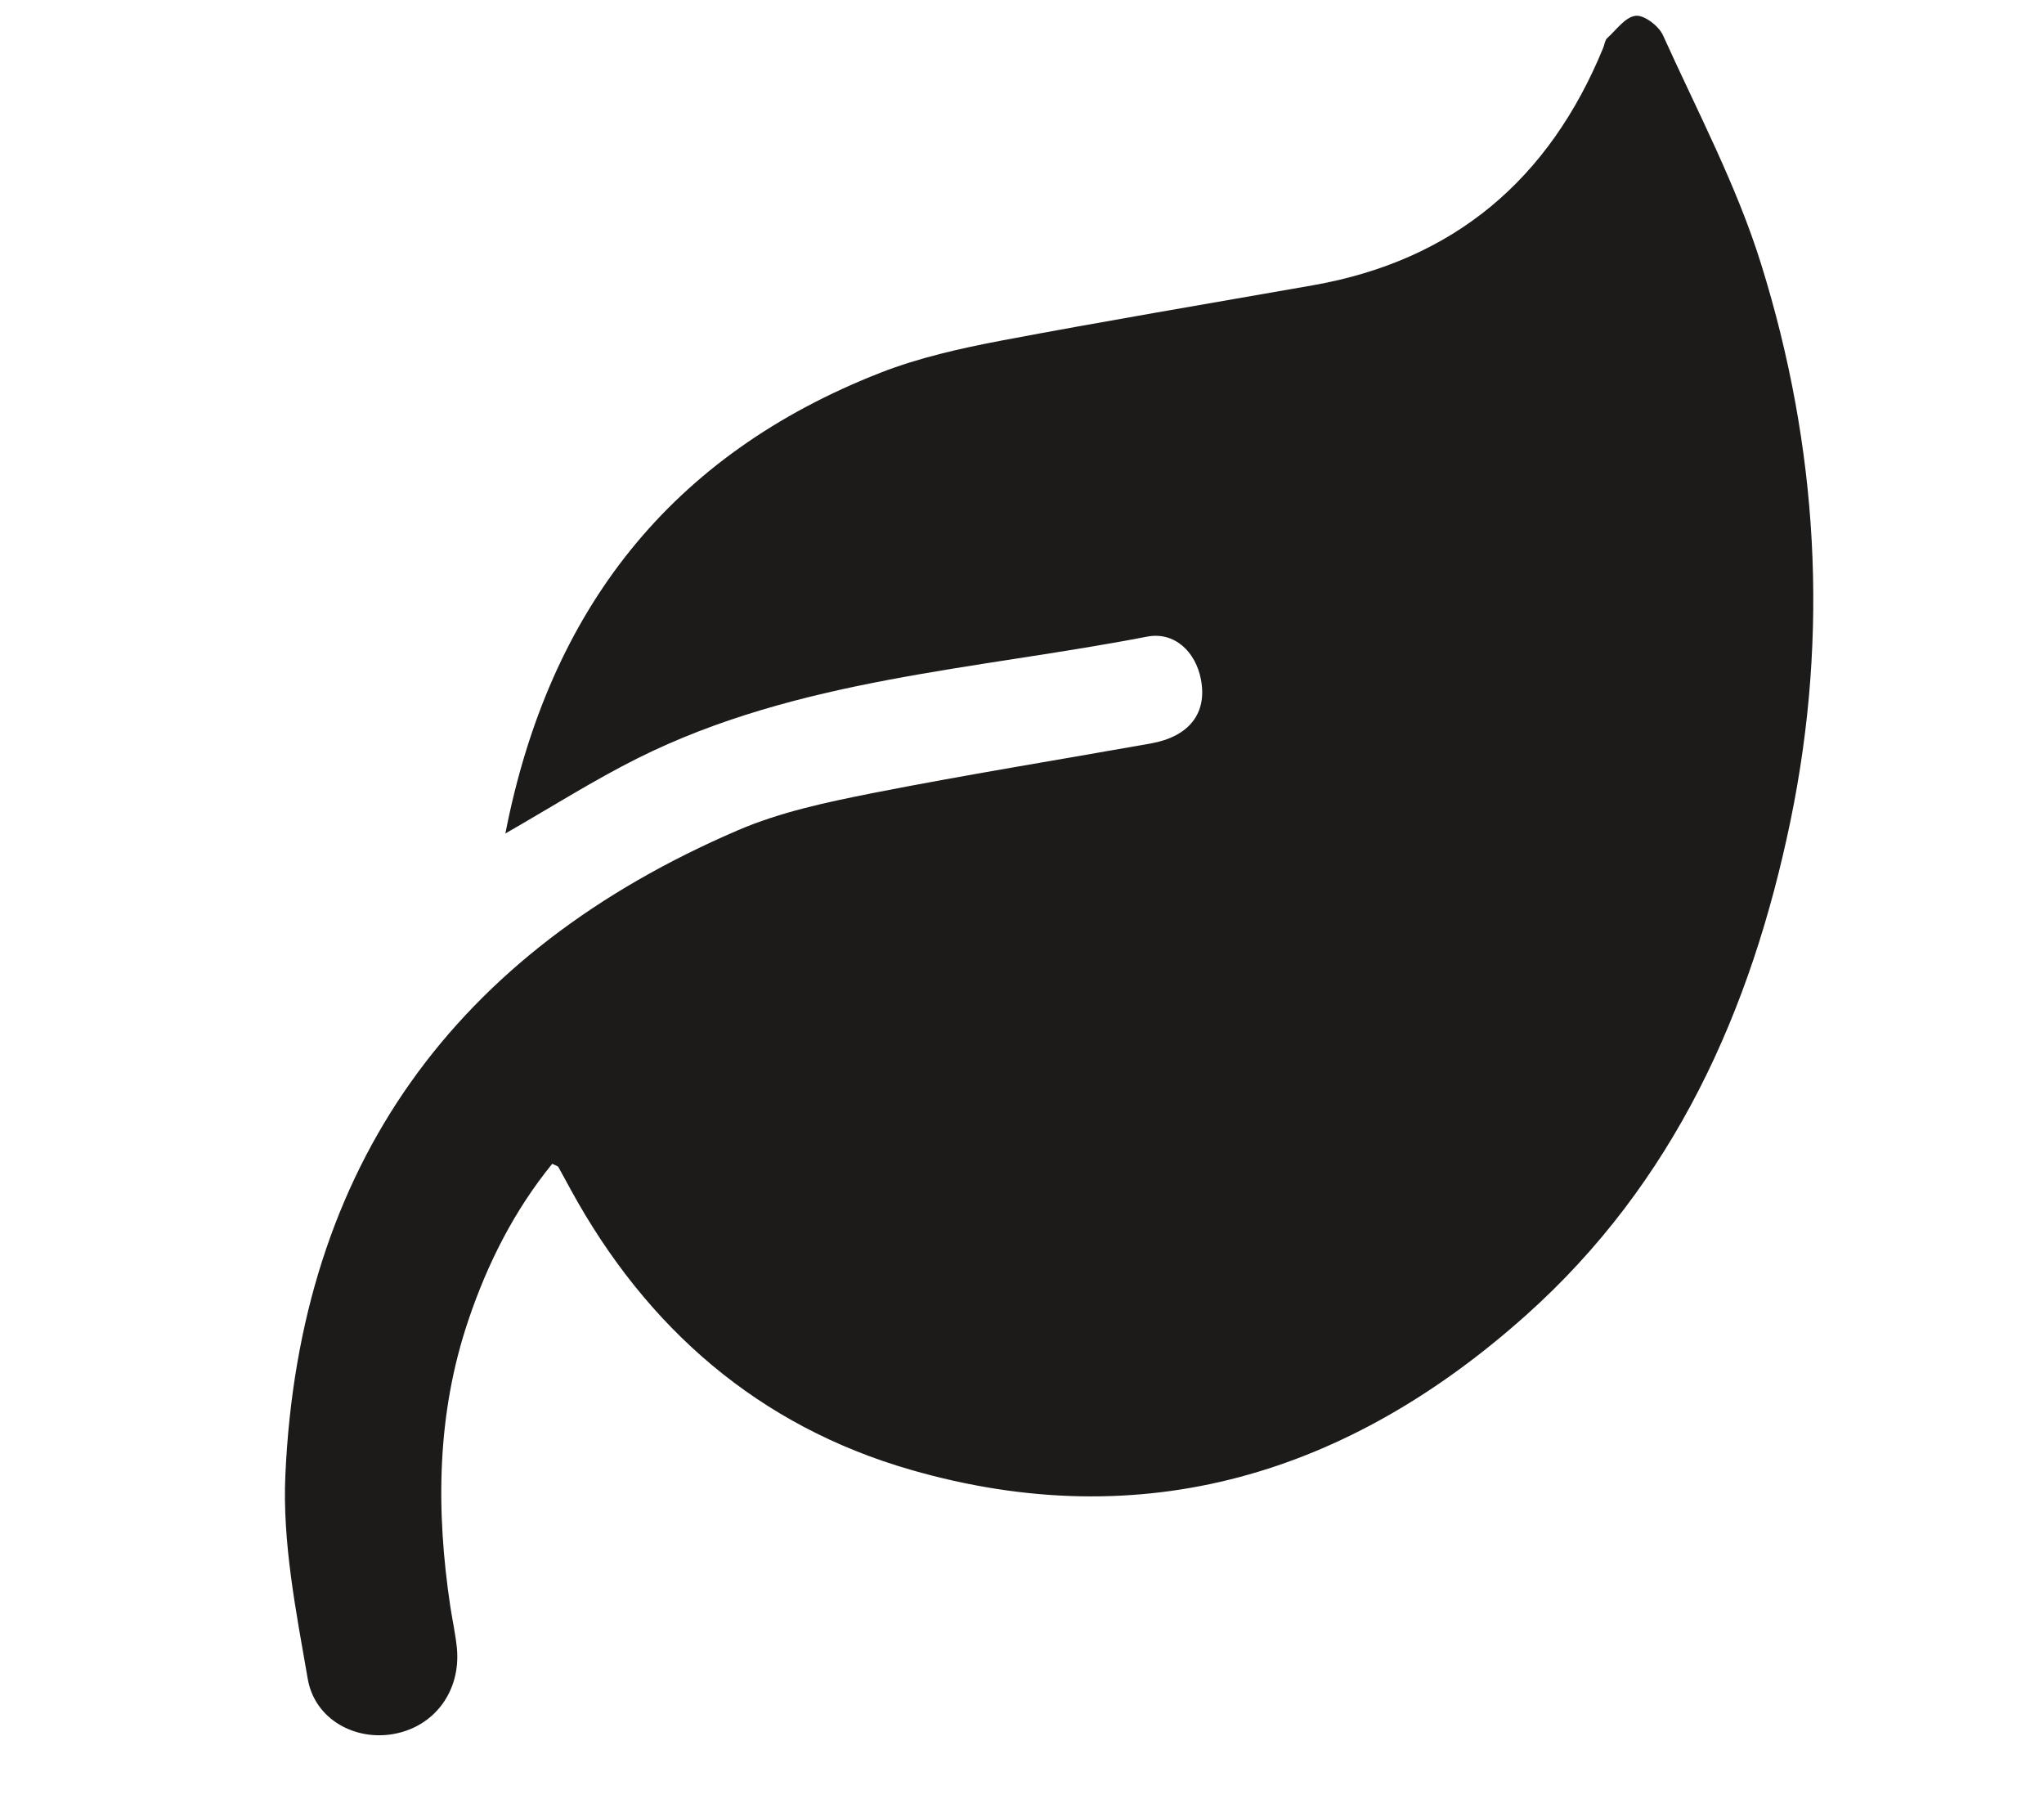 <svg width="18" height="16" viewBox="0 0 18 16" fill="none" xmlns="http://www.w3.org/2000/svg">
<path d="M4.451 7.336C4.836 5.366 5.909 4.002 7.758 3.28C8.095 3.149 8.456 3.068 8.812 3C9.727 2.827 10.645 2.673 11.561 2.512C12.805 2.293 13.643 1.579 14.118 0.422C14.13 0.393 14.133 0.355 14.153 0.336C14.234 0.263 14.313 0.149 14.404 0.139C14.478 0.13 14.607 0.228 14.644 0.309C14.946 0.978 15.295 1.635 15.511 2.332C16.009 3.933 16.109 5.573 15.768 7.225C15.421 8.903 14.739 10.418 13.44 11.579C11.88 12.974 10.074 13.534 8.019 12.941C6.684 12.556 5.697 11.699 5.029 10.48C4.991 10.412 4.956 10.344 4.918 10.277C4.911 10.266 4.893 10.262 4.863 10.247C4.529 10.658 4.294 11.122 4.125 11.623C3.845 12.45 3.838 13.296 3.966 14.148C3.985 14.271 4.012 14.393 4.024 14.516C4.057 14.89 3.828 15.199 3.474 15.266C3.131 15.332 2.772 15.141 2.71 14.782C2.607 14.188 2.486 13.581 2.513 12.987C2.636 10.263 4.008 8.379 6.499 7.31C6.873 7.149 7.283 7.063 7.685 6.983C8.499 6.823 9.319 6.691 10.135 6.546C10.474 6.485 10.632 6.278 10.576 5.984C10.53 5.738 10.342 5.558 10.099 5.606C8.589 5.898 7.025 5.973 5.616 6.676C5.23 6.869 4.865 7.101 4.45 7.339L4.451 7.336Z" fill="#1D1B1A"/>
</svg>
